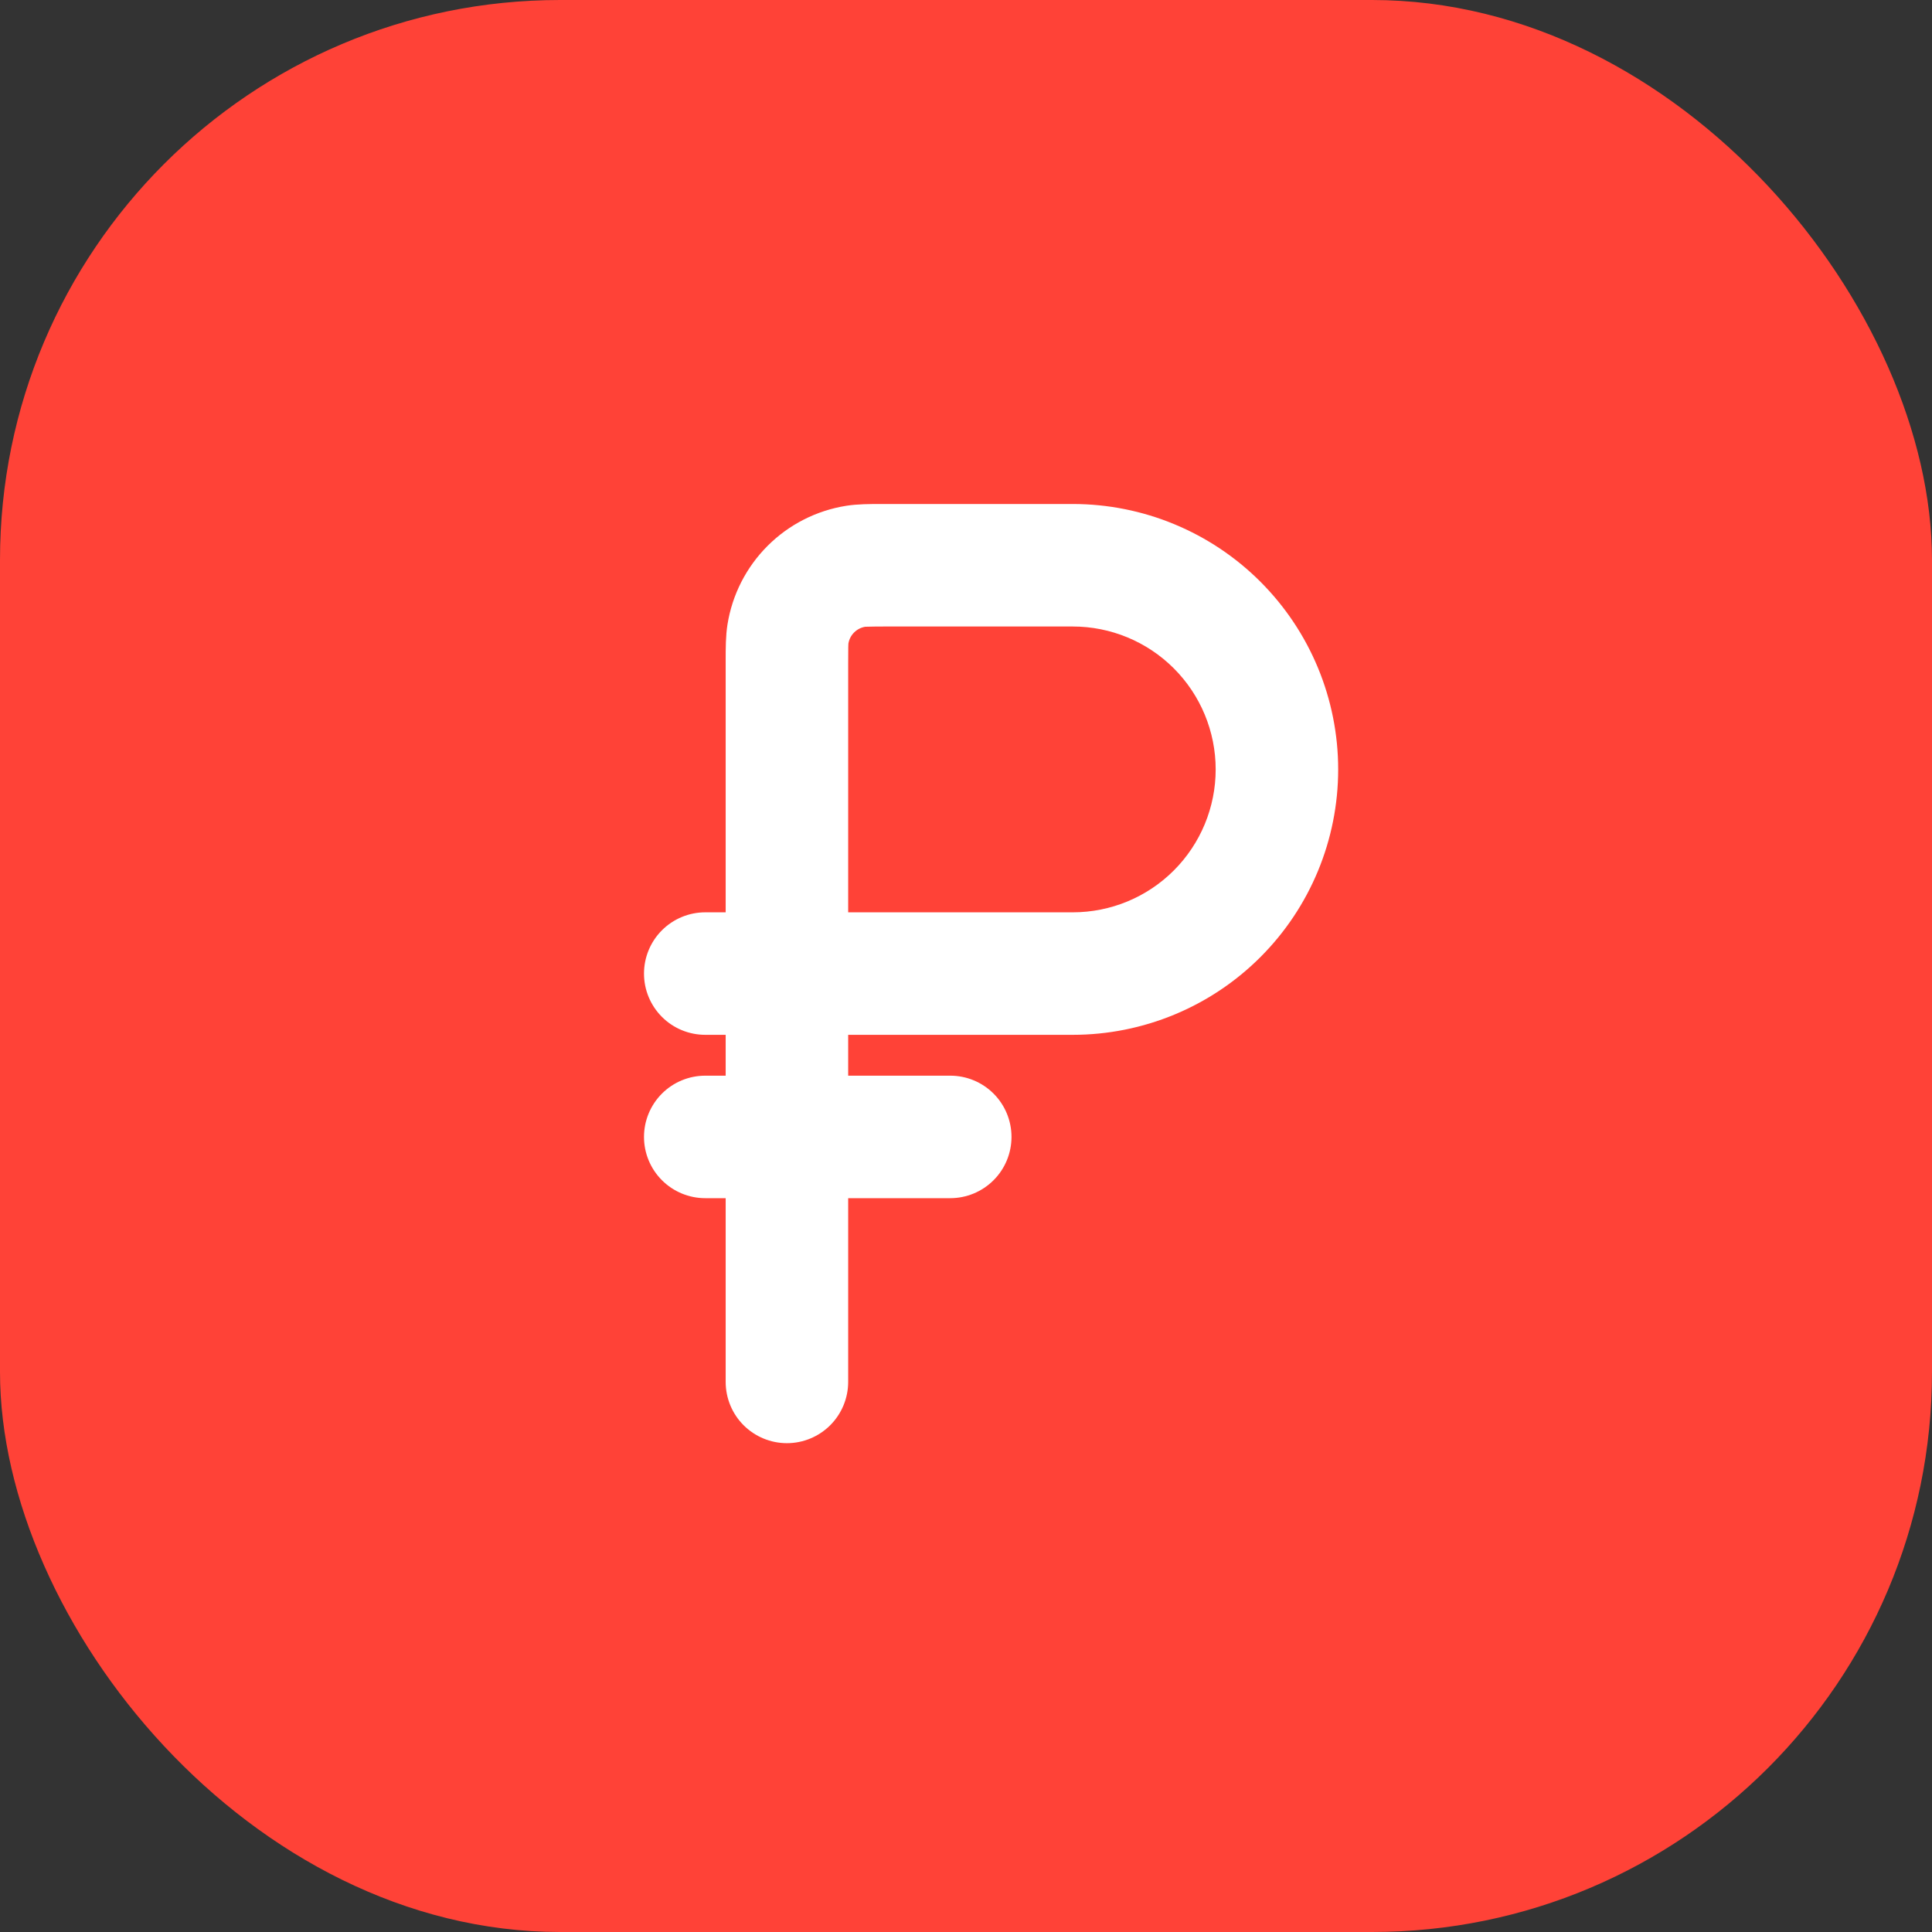 <?xml version="1.0" encoding="UTF-8"?> <svg xmlns="http://www.w3.org/2000/svg" width="69" height="69" viewBox="0 0 69 69" fill="none"><rect x="0" y="0" width="69" height="69" fill="#333333" stroke="none"/> <rect width="69" height="69" rx="20" fill="#FF4237"></rect> <path fill-rule="evenodd" clip-rule="evenodd" d="M25.188 38.417C24.607 38.417 24.051 38.647 23.641 39.057C23.23 39.468 23 40.024 23 40.604C23 41.184 23.23 41.741 23.641 42.151C24.051 42.561 24.607 42.792 25.188 42.792H25.917V49.354C25.917 49.934 26.147 50.491 26.557 50.901C26.968 51.311 27.524 51.542 28.104 51.542C28.684 51.542 29.241 51.311 29.651 50.901C30.061 50.491 30.292 49.934 30.292 49.354V42.792H33.938C34.518 42.792 35.074 42.561 35.484 42.151C35.895 41.741 36.125 41.184 36.125 40.604C36.125 40.024 35.895 39.468 35.484 39.057C35.074 38.647 34.518 38.417 33.938 38.417H30.292V36.958H38.312C40.827 36.958 43.238 35.96 45.015 34.182C46.793 32.404 47.792 29.993 47.792 27.479C47.792 24.965 46.793 22.554 45.015 20.776C43.238 18.999 40.827 18 38.312 18H31.493C31.067 18 30.627 18 30.222 18.064C29.158 18.233 28.174 18.734 27.413 19.496C26.651 20.258 26.15 21.241 25.981 22.305C25.917 22.71 25.917 23.151 25.917 23.577V32.583H25.188C24.607 32.583 24.051 32.814 23.641 33.224C23.23 33.634 23 34.191 23 34.771C23 35.351 23.23 35.907 23.641 36.318C24.051 36.728 24.607 36.958 25.188 36.958H25.917V38.417H25.188ZM38.312 32.583H30.292V23.688L30.295 23.11L30.3 22.985C30.325 22.834 30.396 22.695 30.504 22.588C30.612 22.48 30.751 22.409 30.901 22.384C31.134 22.377 31.368 22.375 31.601 22.375H38.312C39.666 22.375 40.965 22.913 41.922 23.87C42.879 24.827 43.417 26.125 43.417 27.479C43.417 28.833 42.879 30.131 41.922 31.088C40.965 32.046 39.666 32.583 38.312 32.583Z" fill="white"></path> </svg> 
